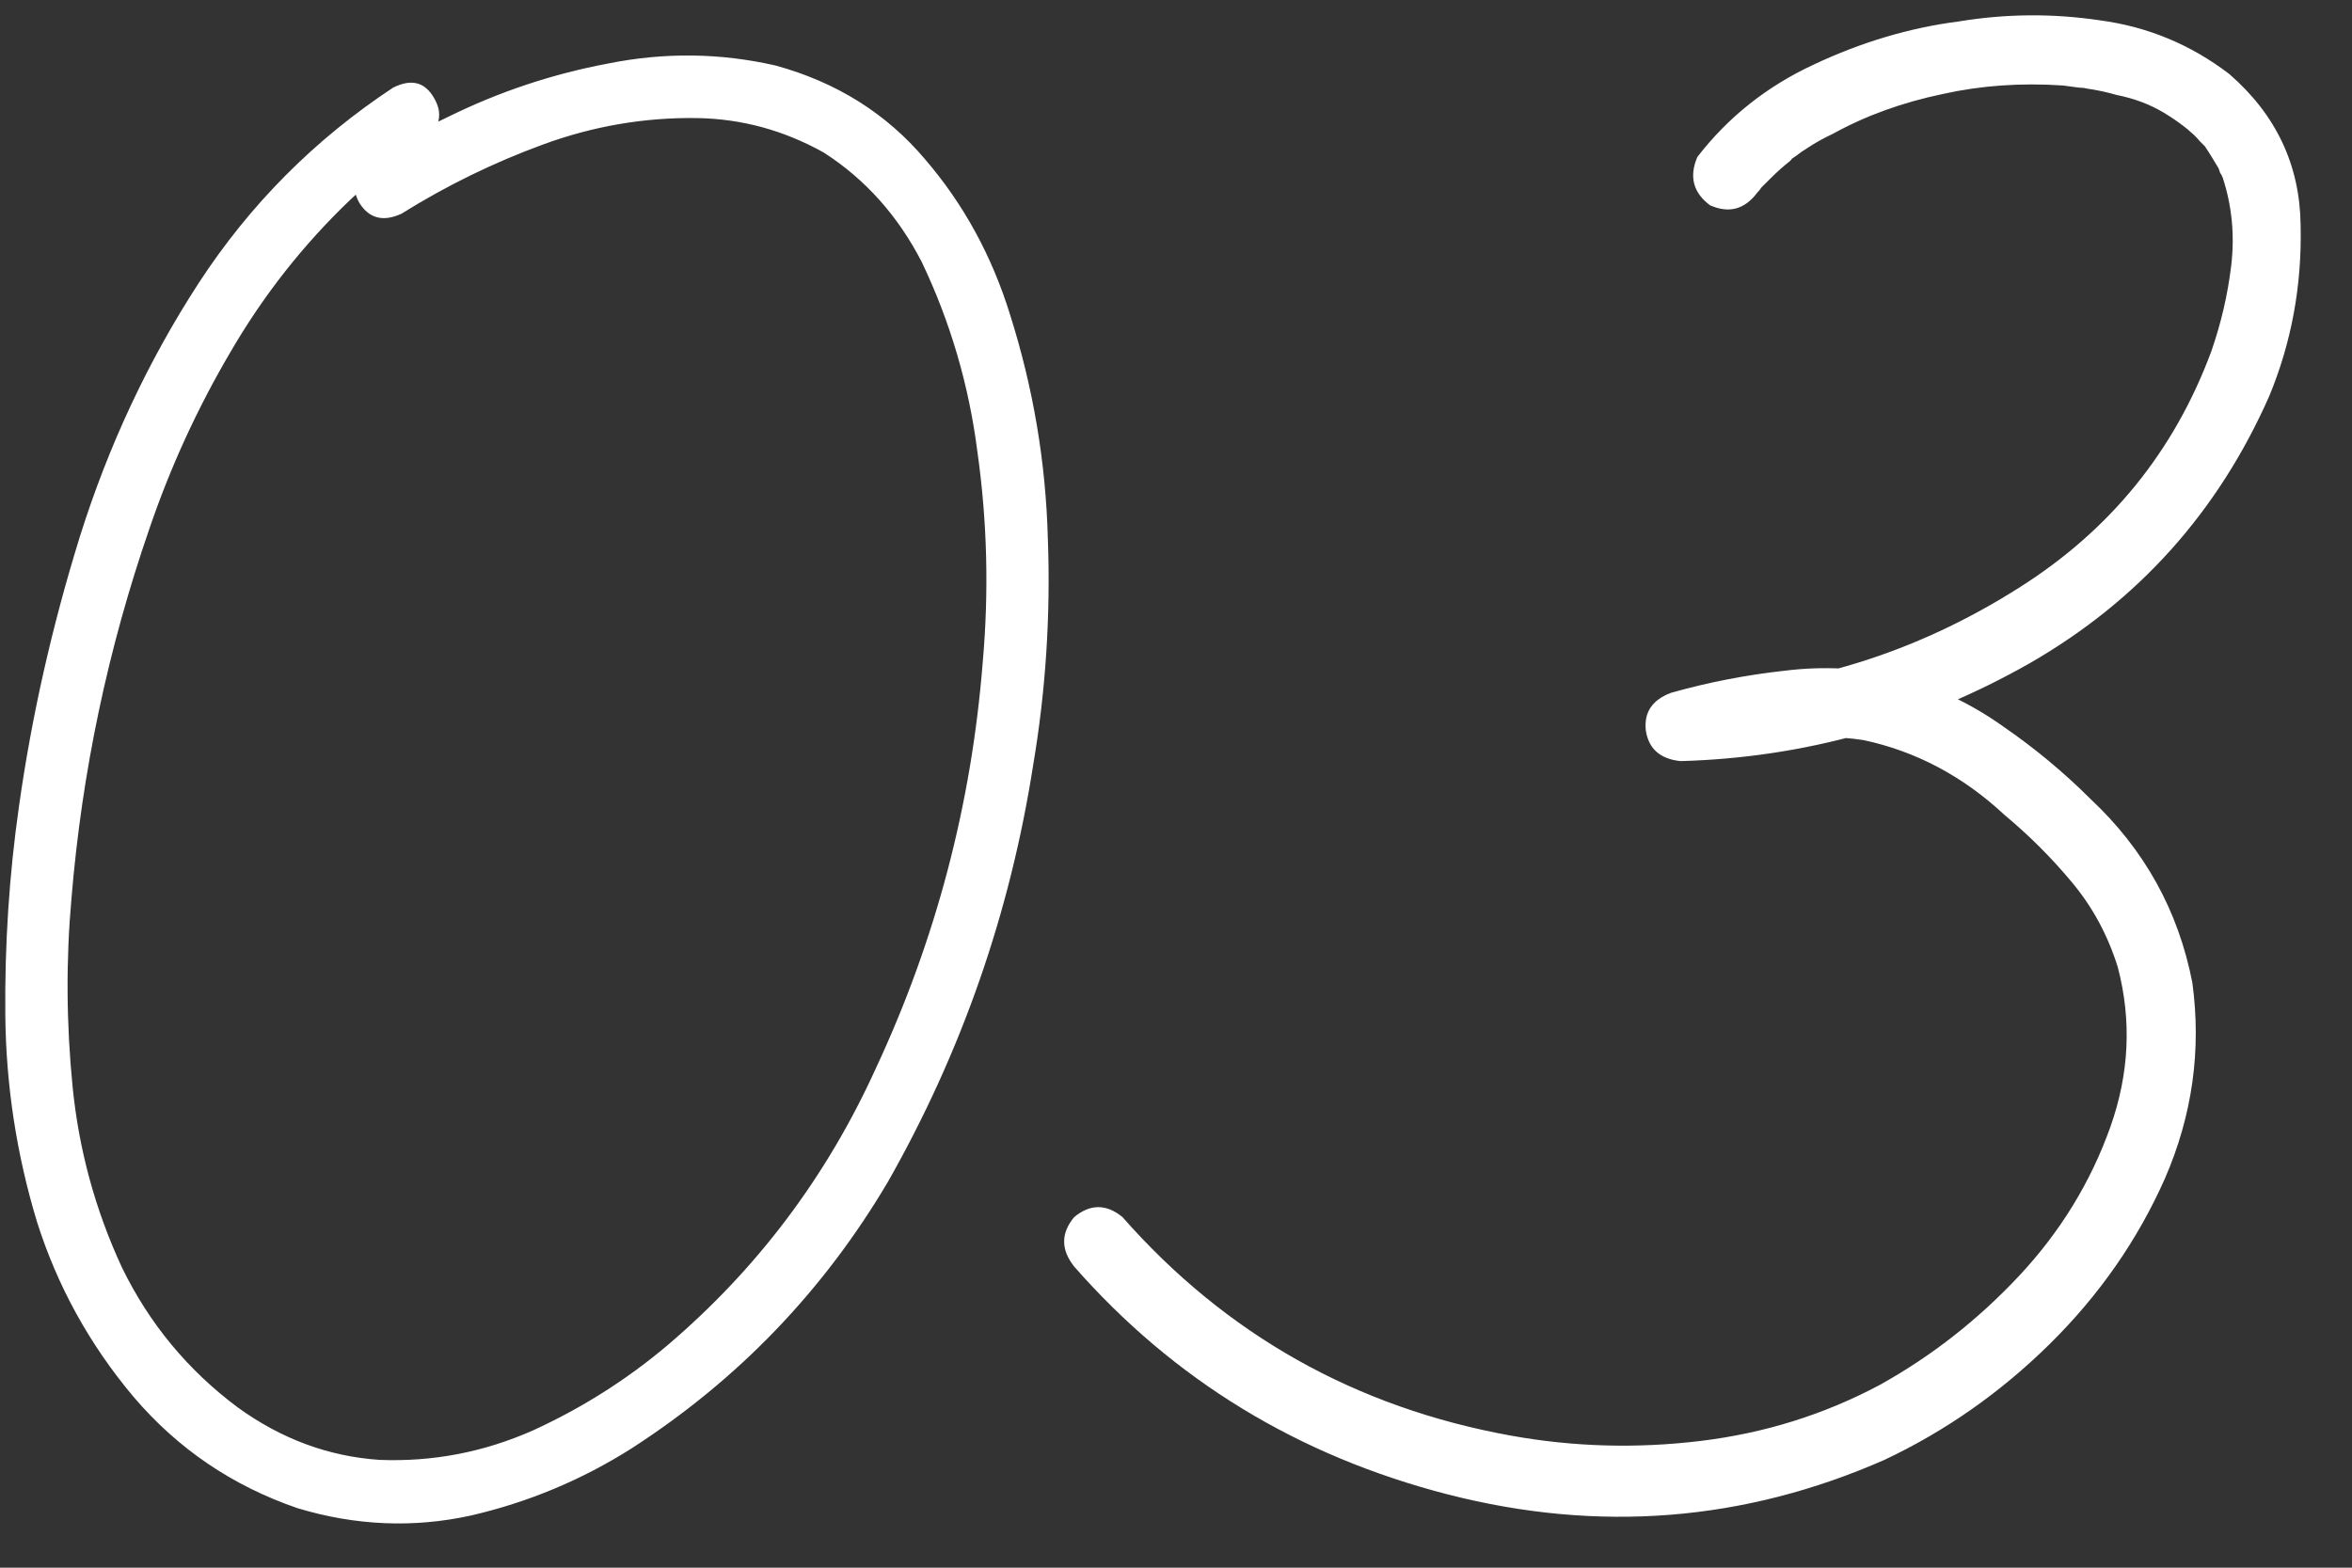<?xml version="1.0" encoding="UTF-8"?> <svg xmlns="http://www.w3.org/2000/svg" width="39" height="26" viewBox="0 0 39 26" fill="none"><rect x="0" y="0" width="39" height="26" fill="#333333" stroke="none"/><path d="M6.519 1.453C6.821 1.302 7.047 1.36 7.198 1.627C7.349 1.882 7.297 2.121 7.041 2.341C6.6 2.632 6.188 2.957 5.804 3.317C5.026 4.061 4.364 4.903 3.818 5.844C3.272 6.773 2.824 7.749 2.476 8.772C1.79 10.758 1.36 12.797 1.186 14.889C1.093 15.922 1.099 16.968 1.204 18.025C1.308 19.071 1.581 20.07 2.023 21.023C2.476 21.952 3.115 22.725 3.94 23.34C4.66 23.863 5.444 24.154 6.292 24.212C7.175 24.247 8.023 24.084 8.836 23.724C9.65 23.352 10.393 22.881 11.067 22.312C12.554 21.046 13.704 19.518 14.518 17.729C15.517 15.591 16.109 13.343 16.295 10.985C16.399 9.812 16.37 8.65 16.208 7.5C16.068 6.396 15.761 5.345 15.284 4.345C14.889 3.579 14.349 2.974 13.664 2.533C13.001 2.161 12.299 1.97 11.555 1.958C10.684 1.946 9.836 2.092 9.011 2.394C8.186 2.696 7.402 3.079 6.658 3.544C6.356 3.683 6.124 3.625 5.961 3.369C5.81 3.102 5.868 2.864 6.135 2.655C6.554 2.388 6.983 2.15 7.425 1.941C8.273 1.522 9.162 1.226 10.091 1.052C11.021 0.866 11.944 0.877 12.862 1.087C13.873 1.365 14.697 1.882 15.336 2.638C15.976 3.381 16.446 4.241 16.748 5.217C17.131 6.425 17.341 7.662 17.375 8.929C17.422 10.195 17.341 11.45 17.131 12.693C16.748 15.144 15.946 17.444 14.727 19.594C13.658 21.406 12.24 22.881 10.475 24.02C9.65 24.543 8.761 24.915 7.808 25.135C6.856 25.344 5.897 25.304 4.933 25.013C3.852 24.642 2.946 24.026 2.214 23.166C1.482 22.295 0.948 21.325 0.611 20.256C0.274 19.141 0.1 18.002 0.088 16.84C0.077 15.667 0.152 14.511 0.315 13.372C0.524 11.885 0.861 10.392 1.326 8.894C1.802 7.383 2.458 5.983 3.295 4.694C4.143 3.393 5.217 2.312 6.519 1.453ZM29.138 3.195C28.929 3.474 28.668 3.544 28.354 3.404C28.075 3.195 28.006 2.928 28.145 2.603C28.656 1.941 29.301 1.429 30.079 1.069C30.869 0.697 31.671 0.459 32.484 0.355C33.263 0.227 34.041 0.221 34.819 0.337C35.609 0.442 36.324 0.738 36.963 1.226C37.741 1.9 38.136 2.736 38.148 3.735C38.171 4.735 37.997 5.681 37.625 6.576C36.777 8.493 35.453 9.968 33.652 11.002C31.851 12.025 29.923 12.565 27.866 12.623C27.529 12.588 27.338 12.42 27.291 12.118C27.256 11.816 27.396 11.607 27.709 11.49C28.325 11.316 28.953 11.194 29.591 11.124C30.242 11.043 30.881 11.078 31.508 11.229C32.124 11.403 32.693 11.676 33.216 12.048C33.739 12.408 34.221 12.809 34.663 13.25C35.557 14.087 36.121 15.103 36.353 16.3C36.504 17.415 36.353 18.496 35.9 19.541C35.447 20.564 34.808 21.482 33.983 22.295C33.17 23.096 32.258 23.735 31.247 24.212C28.923 25.234 26.513 25.426 24.015 24.787C21.529 24.148 19.461 22.887 17.811 21.005C17.59 20.726 17.59 20.453 17.811 20.186C18.078 19.965 18.346 19.965 18.613 20.186C20.332 22.138 22.481 23.346 25.061 23.811C26.095 23.997 27.14 24.026 28.197 23.898C29.255 23.77 30.242 23.462 31.16 22.974C32.02 22.498 32.792 21.894 33.478 21.162C34.163 20.43 34.668 19.605 34.994 18.688C35.307 17.805 35.348 16.922 35.116 16.039C34.953 15.516 34.703 15.051 34.366 14.645C34.029 14.238 33.652 13.86 33.234 13.512C32.548 12.873 31.77 12.46 30.898 12.274C30.445 12.205 29.969 12.211 29.47 12.292C28.97 12.362 28.482 12.466 28.006 12.606C27.959 12.222 27.913 11.845 27.866 11.473C29.888 11.415 31.758 10.84 33.478 9.748C34.988 8.795 36.051 7.488 36.667 5.827C36.829 5.362 36.94 4.886 36.998 4.398C37.056 3.898 37.009 3.416 36.858 2.951C36.824 2.87 36.812 2.853 36.824 2.899C36.812 2.864 36.8 2.829 36.789 2.794C36.754 2.736 36.719 2.678 36.684 2.62C36.649 2.562 36.609 2.498 36.562 2.428C36.539 2.405 36.539 2.405 36.562 2.428C36.585 2.452 36.585 2.452 36.562 2.428C36.527 2.394 36.498 2.365 36.475 2.341C36.428 2.283 36.376 2.231 36.318 2.184C36.295 2.161 36.26 2.132 36.214 2.097C36.179 2.062 36.179 2.062 36.214 2.097C36.109 2.016 35.999 1.941 35.883 1.871C35.65 1.731 35.389 1.633 35.098 1.575C34.936 1.528 34.773 1.493 34.61 1.47C34.564 1.458 34.517 1.453 34.471 1.453C34.39 1.441 34.302 1.429 34.209 1.418C33.512 1.371 32.85 1.418 32.223 1.557C31.549 1.697 30.939 1.917 30.393 2.219C30.242 2.289 30.097 2.37 29.957 2.463C29.899 2.498 29.841 2.539 29.783 2.585C29.783 2.585 29.766 2.597 29.731 2.62C29.696 2.643 29.69 2.649 29.713 2.638C29.737 2.614 29.725 2.626 29.679 2.672C29.562 2.765 29.452 2.864 29.348 2.969C29.301 3.015 29.255 3.062 29.208 3.108C29.185 3.143 29.162 3.172 29.138 3.195C29.173 3.149 29.173 3.149 29.138 3.195Z" fill="white"></path></svg> 